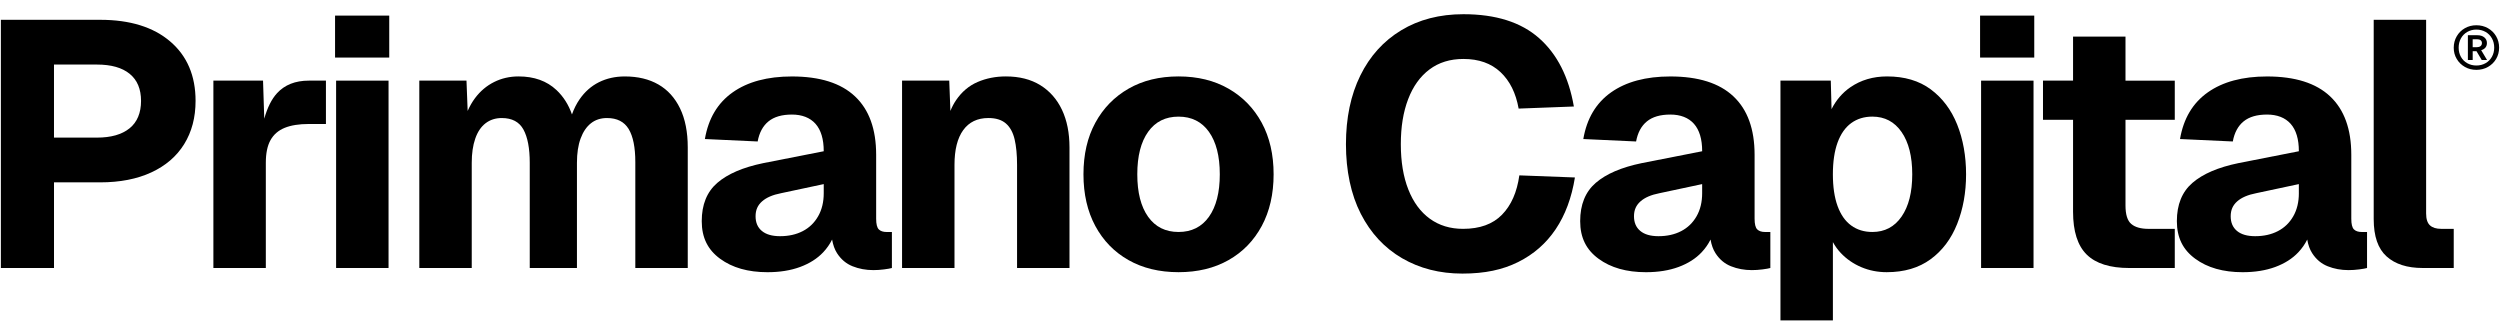 <svg width="158" height="21" viewBox="0 0 158 21" fill="none" xmlns="http://www.w3.org/2000/svg">
<path d="M10.758 2.622C9.691 1.709 8.214 1.252 6.329 1.252H0.055V16.937H3.413V11.525H6.329C7.581 11.525 8.659 11.315 9.565 10.895C10.471 10.475 11.164 9.879 11.642 9.106C12.12 8.332 12.36 7.423 12.36 6.377C12.36 4.787 11.826 3.535 10.758 2.622ZM8.185 8.112C7.698 8.503 7.014 8.697 6.13 8.697H3.412V4.08H6.13C7.028 4.08 7.716 4.275 8.196 4.666C8.674 5.056 8.914 5.626 8.914 6.378C8.914 7.129 8.671 7.723 8.185 8.112Z" fill="black"/>
<path d="M17.508 5.891C17.166 6.264 16.898 6.801 16.701 7.502L16.624 5.096H13.486V16.937H16.8V10.288C16.8 9.684 16.899 9.206 17.098 8.852C17.297 8.498 17.595 8.241 17.993 8.079C18.39 7.917 18.899 7.836 19.517 7.836H20.599V5.096H19.517C18.662 5.096 17.993 5.362 17.506 5.892L17.508 5.891Z" fill="black"/>
<path d="M24.556 5.096H21.242V16.937H24.556V5.096Z" fill="black"/>
<path d="M24.6 0.986H21.176V3.638H24.6V0.986Z" fill="black"/>
<path d="M41.609 5.339C41.02 5 40.313 4.831 39.489 4.831C38.885 4.831 38.34 4.953 37.854 5.195C37.368 5.438 36.959 5.799 36.628 6.278C36.434 6.559 36.274 6.878 36.148 7.232C35.933 6.617 35.607 6.103 35.17 5.692C34.559 5.117 33.76 4.83 32.773 4.83C32.214 4.83 31.698 4.948 31.227 5.184C30.756 5.419 30.355 5.758 30.023 6.2C29.842 6.442 29.687 6.713 29.556 7.012L29.482 5.095H26.5V16.937H29.814V10.288C29.814 9.698 29.887 9.19 30.035 8.764C30.181 8.337 30.399 8.013 30.686 7.791C30.974 7.57 31.316 7.46 31.713 7.46C32.361 7.46 32.818 7.703 33.083 8.189C33.348 8.675 33.48 9.375 33.48 10.288V16.937H36.463V10.288C36.463 9.684 36.54 9.172 36.695 8.753C36.849 8.333 37.066 8.013 37.347 7.791C37.626 7.57 37.965 7.46 38.363 7.46C38.996 7.46 39.452 7.692 39.733 8.156C40.012 8.62 40.152 9.315 40.152 10.243V16.937H43.466V9.315C43.466 8.343 43.304 7.523 42.98 6.852C42.656 6.182 42.199 5.678 41.61 5.339H41.609Z" fill="black"/>
<path d="M55.539 14.496C55.428 14.386 55.373 14.162 55.373 13.823V9.78C55.373 8.16 54.928 6.931 54.036 6.091C53.145 5.251 51.816 4.832 50.049 4.832C48.503 4.832 47.254 5.167 46.305 5.837C45.355 6.508 44.77 7.49 44.549 8.787L47.884 8.941C47.987 8.382 48.216 7.958 48.569 7.671C48.923 7.383 49.416 7.24 50.049 7.24C50.682 7.24 51.194 7.435 51.541 7.825C51.886 8.215 52.06 8.794 52.06 9.559L48.238 10.31C46.956 10.575 45.988 10.991 45.333 11.558C44.677 12.125 44.35 12.931 44.35 13.977C44.35 15.023 44.736 15.786 45.509 16.352C46.283 16.92 47.28 17.203 48.503 17.203C49.284 17.203 49.972 17.093 50.569 16.872C51.165 16.651 51.651 16.342 52.027 15.944C52.257 15.7 52.444 15.431 52.588 15.139C52.649 15.483 52.752 15.77 52.899 15.999C53.15 16.39 53.477 16.666 53.883 16.828C54.288 16.99 54.726 17.071 55.197 17.071C55.418 17.071 55.642 17.056 55.871 17.026C56.098 16.997 56.265 16.967 56.368 16.938V14.662H56.036C55.815 14.662 55.65 14.607 55.539 14.497V14.496ZM52.06 12.21C52.06 12.77 51.942 13.256 51.706 13.668C51.47 14.081 51.147 14.394 50.734 14.607C50.321 14.821 49.842 14.927 49.298 14.927C48.797 14.927 48.414 14.816 48.149 14.595C47.883 14.374 47.752 14.066 47.752 13.668C47.752 13.269 47.887 12.971 48.16 12.729C48.433 12.486 48.834 12.313 49.365 12.21L52.06 11.635V12.21L52.06 12.21Z" fill="black"/>
<path d="M65.747 5.383C65.151 5.015 64.425 4.83 63.571 4.83C62.922 4.83 62.326 4.948 61.781 5.184C61.237 5.419 60.783 5.803 60.423 6.332C60.286 6.533 60.167 6.759 60.065 7.011L59.992 5.095H57.01V16.937H60.324V10.42C60.324 9.463 60.508 8.73 60.876 8.222C61.245 7.714 61.774 7.459 62.467 7.459C62.938 7.459 63.306 7.573 63.571 7.802C63.836 8.031 64.02 8.366 64.124 8.807C64.227 9.249 64.278 9.787 64.278 10.42V16.937H67.592V9.315C67.592 8.402 67.433 7.611 67.117 6.94C66.8 6.271 66.343 5.752 65.747 5.383Z" fill="black"/>
<path d="M77.642 5.604C76.744 5.088 75.691 4.83 74.483 4.83C73.276 4.83 72.222 5.088 71.324 5.604C70.426 6.119 69.726 6.837 69.225 7.758C68.724 8.678 68.475 9.765 68.475 11.016C68.475 12.267 68.725 13.358 69.225 14.285C69.726 15.213 70.426 15.931 71.324 16.439C72.222 16.947 73.275 17.202 74.483 17.202C75.691 17.202 76.744 16.948 77.642 16.439C78.541 15.931 79.24 15.213 79.741 14.285C80.241 13.357 80.492 12.268 80.492 11.016C80.492 9.764 80.241 8.678 79.741 7.758C79.24 6.837 78.541 6.119 77.642 5.604ZM76.406 13.7C75.949 14.341 75.308 14.661 74.483 14.661C73.658 14.661 73.018 14.341 72.561 13.7C72.105 13.059 71.877 12.165 71.877 11.016C71.877 9.867 72.105 8.972 72.561 8.332C73.018 7.691 73.658 7.371 74.483 7.371C75.308 7.371 75.949 7.691 76.406 8.332C76.862 8.973 77.091 9.867 77.091 11.016C77.091 12.165 76.862 13.059 76.406 13.7Z" fill="black"/>
<path d="M94.928 13.569C94.346 14.166 93.525 14.463 92.465 14.463C91.654 14.463 90.954 14.25 90.366 13.823C89.777 13.396 89.324 12.781 89.007 11.978C88.69 11.175 88.532 10.221 88.532 9.117C88.532 8.012 88.686 7.076 88.996 6.266C89.305 5.456 89.755 4.83 90.344 4.389C90.933 3.947 91.647 3.726 92.487 3.726C93.46 3.726 94.24 4.002 94.829 4.555C95.419 5.107 95.802 5.877 95.978 6.863L99.468 6.731C99.144 4.861 98.412 3.421 97.271 2.412C96.129 1.403 94.534 0.898 92.487 0.898C90.985 0.898 89.674 1.237 88.555 1.915C87.436 2.592 86.575 3.546 85.971 4.776C85.367 6.006 85.064 7.453 85.064 9.117C85.064 10.78 85.377 12.291 86.003 13.513C86.629 14.736 87.498 15.671 88.61 16.319C89.722 16.966 90.992 17.291 92.421 17.291C93.85 17.291 94.965 17.048 95.945 16.562C96.924 16.076 97.716 15.383 98.32 14.485C98.923 13.587 99.328 12.497 99.535 11.216L96.022 11.083C95.874 12.144 95.51 12.972 94.928 13.568L94.928 13.569Z" fill="black"/>
<path d="M111.056 14.496C110.946 14.386 110.89 14.162 110.89 13.823V9.78C110.89 8.16 110.445 6.931 109.553 6.091C108.662 5.251 107.333 4.832 105.566 4.832C104.019 4.832 102.771 5.167 101.821 5.837C100.872 6.508 100.286 7.49 100.065 8.787L103.401 8.941C103.504 8.382 103.733 7.958 104.086 7.671C104.44 7.383 104.933 7.24 105.567 7.24C106.201 7.24 106.712 7.435 107.058 7.825C107.404 8.215 107.577 8.794 107.577 9.559L103.755 10.31C102.474 10.575 101.505 10.991 100.85 11.558C100.194 12.125 99.867 12.931 99.867 13.977C99.867 15.023 100.254 15.786 101.027 16.352C101.8 16.92 102.798 17.203 104.021 17.203C104.801 17.203 105.49 17.093 106.087 16.872C106.683 16.651 107.169 16.342 107.544 15.944C107.775 15.7 107.961 15.431 108.106 15.139C108.166 15.483 108.269 15.77 108.417 15.999C108.667 16.39 108.994 16.666 109.4 16.828C109.805 16.99 110.243 17.071 110.715 17.071C110.935 17.071 111.16 17.056 111.389 17.026C111.617 16.997 111.783 16.967 111.886 16.938V14.662H111.554C111.334 14.662 111.168 14.607 111.057 14.497L111.056 14.496ZM107.576 12.21C107.576 12.77 107.459 13.256 107.223 13.668C106.987 14.081 106.663 14.394 106.25 14.607C105.838 14.821 105.359 14.927 104.814 14.927C104.313 14.927 103.931 14.816 103.666 14.595C103.4 14.374 103.268 14.066 103.268 13.668C103.268 13.269 103.404 12.971 103.677 12.729C103.949 12.486 104.351 12.313 104.881 12.21L107.576 11.635V12.21L107.576 12.21Z" fill="black"/>
<path d="M122.024 5.647C121.287 5.102 120.367 4.83 119.263 4.83C118.38 4.83 117.606 5.059 116.943 5.515C116.441 5.861 116.045 6.322 115.754 6.896L115.706 5.095H112.525V20.251H115.839V15.301C115.976 15.551 116.141 15.78 116.336 15.987C116.697 16.37 117.128 16.669 117.629 16.882C118.129 17.095 118.667 17.202 119.241 17.202C120.345 17.202 121.27 16.929 122.013 16.385C122.757 15.84 123.317 15.096 123.692 14.153C124.067 13.211 124.256 12.165 124.256 11.017C124.256 9.869 124.067 8.804 123.692 7.868C123.317 6.933 122.76 6.194 122.024 5.648V5.647ZM120.179 13.689C119.73 14.338 119.115 14.661 118.334 14.661C117.818 14.661 117.374 14.526 116.997 14.252C116.622 13.98 116.335 13.571 116.136 13.026C115.937 12.482 115.838 11.811 115.838 11.016C115.838 10.221 115.937 9.55 116.136 9.005C116.335 8.461 116.622 8.053 116.997 7.779C117.373 7.507 117.818 7.37 118.334 7.37C119.115 7.37 119.73 7.694 120.179 8.343C120.628 8.991 120.854 9.882 120.854 11.016C120.854 12.15 120.629 13.041 120.179 13.689Z" fill="black"/>
<path d="M128.519 5.096H125.205V16.937H128.519V5.096Z" fill="black"/>
<path d="M128.565 0.986H125.141V3.638H128.565V0.986Z" fill="black"/>
<path d="M134.331 2.312H131.017V5.096H129.117V7.57H131.017V13.381C131.017 14.618 131.304 15.52 131.878 16.087C132.453 16.655 133.351 16.938 134.574 16.938H137.446V14.464H135.789C135.303 14.464 134.939 14.361 134.696 14.155C134.453 13.949 134.331 13.559 134.331 12.984V7.572H137.446V5.098H134.331V2.314L134.331 2.312Z" fill="black"/>
<path d="M148.767 14.496C148.657 14.386 148.602 14.162 148.602 13.823V9.78C148.602 8.16 148.156 6.931 147.265 6.091C146.374 5.251 145.045 4.832 143.278 4.832C141.731 4.832 140.483 5.167 139.533 5.837C138.583 6.508 137.998 7.49 137.777 8.787L141.113 8.941C141.216 8.382 141.444 7.958 141.797 7.671C142.151 7.383 142.644 7.24 143.278 7.24C143.911 7.24 144.423 7.435 144.769 7.825C145.115 8.215 145.288 8.794 145.288 9.559L141.466 10.31C140.185 10.575 139.216 10.991 138.561 11.558C137.905 12.125 137.578 12.931 137.578 13.977C137.578 15.023 137.964 15.786 138.738 16.352C139.511 16.92 140.509 17.203 141.732 17.203C142.512 17.203 143.201 17.093 143.798 16.872C144.394 16.651 144.88 16.342 145.255 15.944C145.486 15.7 145.672 15.431 145.817 15.139C145.877 15.483 145.98 15.77 146.128 15.999C146.378 16.39 146.705 16.666 147.111 16.828C147.516 16.99 147.954 17.071 148.426 17.071C148.646 17.071 148.871 17.056 149.1 17.026C149.328 16.997 149.494 16.967 149.597 16.938V14.662H149.265C149.044 14.662 148.879 14.607 148.768 14.497L148.767 14.496ZM145.288 12.21C145.288 12.77 145.17 13.256 144.935 13.668C144.699 14.081 144.375 14.394 143.962 14.607C143.549 14.821 143.071 14.927 142.526 14.927C142.025 14.927 141.643 14.816 141.377 14.595C141.112 14.374 140.98 14.066 140.98 13.668C140.98 13.269 141.116 12.971 141.388 12.729C141.661 12.486 142.063 12.313 142.592 12.21L145.287 11.635V12.21L145.288 12.21Z" fill="black"/>
<path d="M153.574 14.242C153.412 14.096 153.331 13.845 153.331 13.491V1.252H150.018V13.845C150.018 14.935 150.29 15.722 150.835 16.208C151.379 16.695 152.138 16.937 153.11 16.937H155.076V14.463H154.281C153.972 14.463 153.736 14.39 153.574 14.242Z" fill="black"/>
<path d="M156.81 3.172C156.925 3.14 157.013 3.086 157.078 3.009C157.142 2.93 157.174 2.834 157.174 2.72C157.174 2.574 157.119 2.454 157.009 2.363C156.899 2.272 156.753 2.226 156.57 2.226H155.971V3.79H156.274V3.234H156.515L156.845 3.79H157.181L156.811 3.172H156.81ZM156.555 2.981H156.273V2.481H156.555C156.647 2.481 156.719 2.5 156.775 2.542C156.829 2.584 156.858 2.644 156.858 2.721C156.858 2.803 156.829 2.866 156.772 2.913C156.714 2.959 156.643 2.981 156.556 2.981H156.555ZM156.81 3.172C156.925 3.14 157.013 3.086 157.078 3.009C157.142 2.93 157.174 2.834 157.174 2.72C157.174 2.574 157.119 2.454 157.009 2.363C156.899 2.272 156.753 2.226 156.57 2.226H155.971V3.79H156.274V3.234H156.515L156.845 3.79H157.181L156.811 3.172H156.81ZM156.555 2.981H156.273V2.481H156.555C156.647 2.481 156.719 2.5 156.775 2.542C156.829 2.584 156.858 2.644 156.858 2.721C156.858 2.803 156.829 2.866 156.772 2.913C156.714 2.959 156.643 2.981 156.556 2.981H156.555ZM156.81 3.172C156.925 3.14 157.013 3.086 157.078 3.009C157.142 2.93 157.174 2.834 157.174 2.72C157.174 2.574 157.119 2.454 157.009 2.363C156.899 2.272 156.753 2.226 156.57 2.226H155.971V3.79H156.274V3.234H156.515L156.845 3.79H157.181L156.811 3.172H156.81ZM156.555 2.981H156.273V2.481H156.555C156.647 2.481 156.719 2.5 156.775 2.542C156.829 2.584 156.858 2.644 156.858 2.721C156.858 2.803 156.829 2.866 156.772 2.913C156.714 2.959 156.643 2.981 156.556 2.981H156.555ZM156.81 3.172C156.925 3.14 157.013 3.086 157.078 3.009C157.142 2.93 157.174 2.834 157.174 2.72C157.174 2.574 157.119 2.454 157.009 2.363C156.899 2.272 156.753 2.226 156.57 2.226H155.971V3.79H156.274V3.234H156.515L156.845 3.79H157.181L156.811 3.172H156.81ZM156.555 2.981H156.273V2.481H156.555C156.647 2.481 156.719 2.5 156.775 2.542C156.829 2.584 156.858 2.644 156.858 2.721C156.858 2.803 156.829 2.866 156.772 2.913C156.714 2.959 156.643 2.981 156.556 2.981H156.555ZM156.81 3.172C156.925 3.14 157.013 3.086 157.078 3.009C157.142 2.93 157.174 2.834 157.174 2.72C157.174 2.574 157.119 2.454 157.009 2.363C156.899 2.272 156.753 2.226 156.57 2.226H155.971V3.79H156.274V3.234H156.515L156.845 3.79H157.181L156.811 3.172H156.81ZM156.555 2.981H156.273V2.481H156.555C156.647 2.481 156.719 2.5 156.775 2.542C156.829 2.584 156.858 2.644 156.858 2.721C156.858 2.803 156.829 2.866 156.772 2.913C156.714 2.959 156.643 2.981 156.556 2.981H156.555ZM156.81 3.172C156.925 3.14 157.013 3.086 157.078 3.009C157.142 2.93 157.174 2.834 157.174 2.72C157.174 2.574 157.119 2.454 157.009 2.363C156.899 2.272 156.753 2.226 156.57 2.226H155.971V3.79H156.274V3.234H156.515L156.845 3.79H157.181L156.811 3.172H156.81ZM156.555 2.981H156.273V2.481H156.555C156.647 2.481 156.719 2.5 156.775 2.542C156.829 2.584 156.858 2.644 156.858 2.721C156.858 2.803 156.829 2.866 156.772 2.913C156.714 2.959 156.643 2.981 156.556 2.981H156.555ZM157.754 2.288C157.628 2.074 157.456 1.904 157.238 1.781C157.021 1.658 156.777 1.596 156.507 1.596C156.237 1.596 155.999 1.658 155.782 1.781C155.564 1.905 155.392 2.075 155.266 2.292C155.14 2.51 155.076 2.751 155.076 3.016C155.076 3.281 155.139 3.514 155.266 3.727C155.392 3.94 155.564 4.107 155.782 4.231C155.999 4.355 156.241 4.415 156.507 4.415C156.773 4.415 157.021 4.354 157.238 4.231C157.456 4.107 157.628 3.94 157.754 3.727C157.88 3.514 157.944 3.275 157.944 3.01C157.944 2.746 157.881 2.504 157.754 2.29V2.288ZM157.49 3.588C157.394 3.76 157.26 3.895 157.088 3.993C156.916 4.091 156.722 4.14 156.507 4.14C156.292 4.14 156.104 4.092 155.933 3.996C155.761 3.899 155.627 3.766 155.531 3.594C155.435 3.423 155.387 3.23 155.387 3.014C155.387 2.799 155.435 2.598 155.531 2.425C155.627 2.251 155.761 2.115 155.933 2.017C156.105 1.919 156.297 1.869 156.507 1.869C156.717 1.869 156.916 1.919 157.088 2.017C157.26 2.115 157.394 2.251 157.49 2.425C157.586 2.598 157.634 2.793 157.634 3.009C157.634 3.224 157.586 3.416 157.49 3.588ZM157.077 3.009C157.141 2.93 157.173 2.834 157.173 2.72C157.173 2.574 157.118 2.454 157.008 2.363C156.898 2.272 156.752 2.226 156.569 2.226H155.97V3.79H156.273V3.234H156.514L156.844 3.79H157.18L156.81 3.172C156.925 3.14 157.013 3.086 157.078 3.009H157.077ZM156.555 2.981H156.273V2.481H156.555C156.647 2.481 156.719 2.5 156.775 2.542C156.829 2.584 156.858 2.644 156.858 2.721C156.858 2.803 156.829 2.866 156.772 2.913C156.714 2.959 156.643 2.981 156.556 2.981H156.555ZM156.81 3.172C156.925 3.14 157.013 3.086 157.078 3.009C157.142 2.93 157.174 2.834 157.174 2.72C157.174 2.574 157.119 2.454 157.009 2.363C156.899 2.272 156.753 2.226 156.57 2.226H155.971V3.79H156.274V3.234H156.515L156.845 3.79H157.181L156.811 3.172H156.81ZM156.555 2.981H156.273V2.481H156.555C156.647 2.481 156.719 2.5 156.775 2.542C156.829 2.584 156.858 2.644 156.858 2.721C156.858 2.803 156.829 2.866 156.772 2.913C156.714 2.959 156.643 2.981 156.556 2.981H156.555ZM156.81 3.172C156.925 3.14 157.013 3.086 157.078 3.009C157.142 2.93 157.174 2.834 157.174 2.72C157.174 2.574 157.119 2.454 157.009 2.363C156.899 2.272 156.753 2.226 156.57 2.226H155.971V3.79H156.274V3.234H156.515L156.845 3.79H157.181L156.811 3.172H156.81ZM156.555 2.981H156.273V2.481H156.555C156.647 2.481 156.719 2.5 156.775 2.542C156.829 2.584 156.858 2.644 156.858 2.721C156.858 2.803 156.829 2.866 156.772 2.913C156.714 2.959 156.643 2.981 156.556 2.981H156.555ZM156.81 3.172C156.925 3.14 157.013 3.086 157.078 3.009C157.142 2.93 157.174 2.834 157.174 2.72C157.174 2.574 157.119 2.454 157.009 2.363C156.899 2.272 156.753 2.226 156.57 2.226H155.971V3.79H156.274V3.234H156.515L156.845 3.79H157.181L156.811 3.172H156.81ZM156.555 2.981H156.273V2.481H156.555C156.647 2.481 156.719 2.5 156.775 2.542C156.829 2.584 156.858 2.644 156.858 2.721C156.858 2.803 156.829 2.866 156.772 2.913C156.714 2.959 156.643 2.981 156.556 2.981H156.555ZM156.81 3.172C156.925 3.14 157.013 3.086 157.078 3.009C157.142 2.93 157.174 2.834 157.174 2.72C157.174 2.574 157.119 2.454 157.009 2.363C156.899 2.272 156.753 2.226 156.57 2.226H155.971V3.79H156.274V3.234H156.515L156.845 3.79H157.181L156.811 3.172H156.81ZM156.555 2.981H156.273V2.481H156.555C156.647 2.481 156.719 2.5 156.775 2.542C156.829 2.584 156.858 2.644 156.858 2.721C156.858 2.803 156.829 2.866 156.772 2.913C156.714 2.959 156.643 2.981 156.556 2.981H156.555Z" fill="black"/>
</svg>
